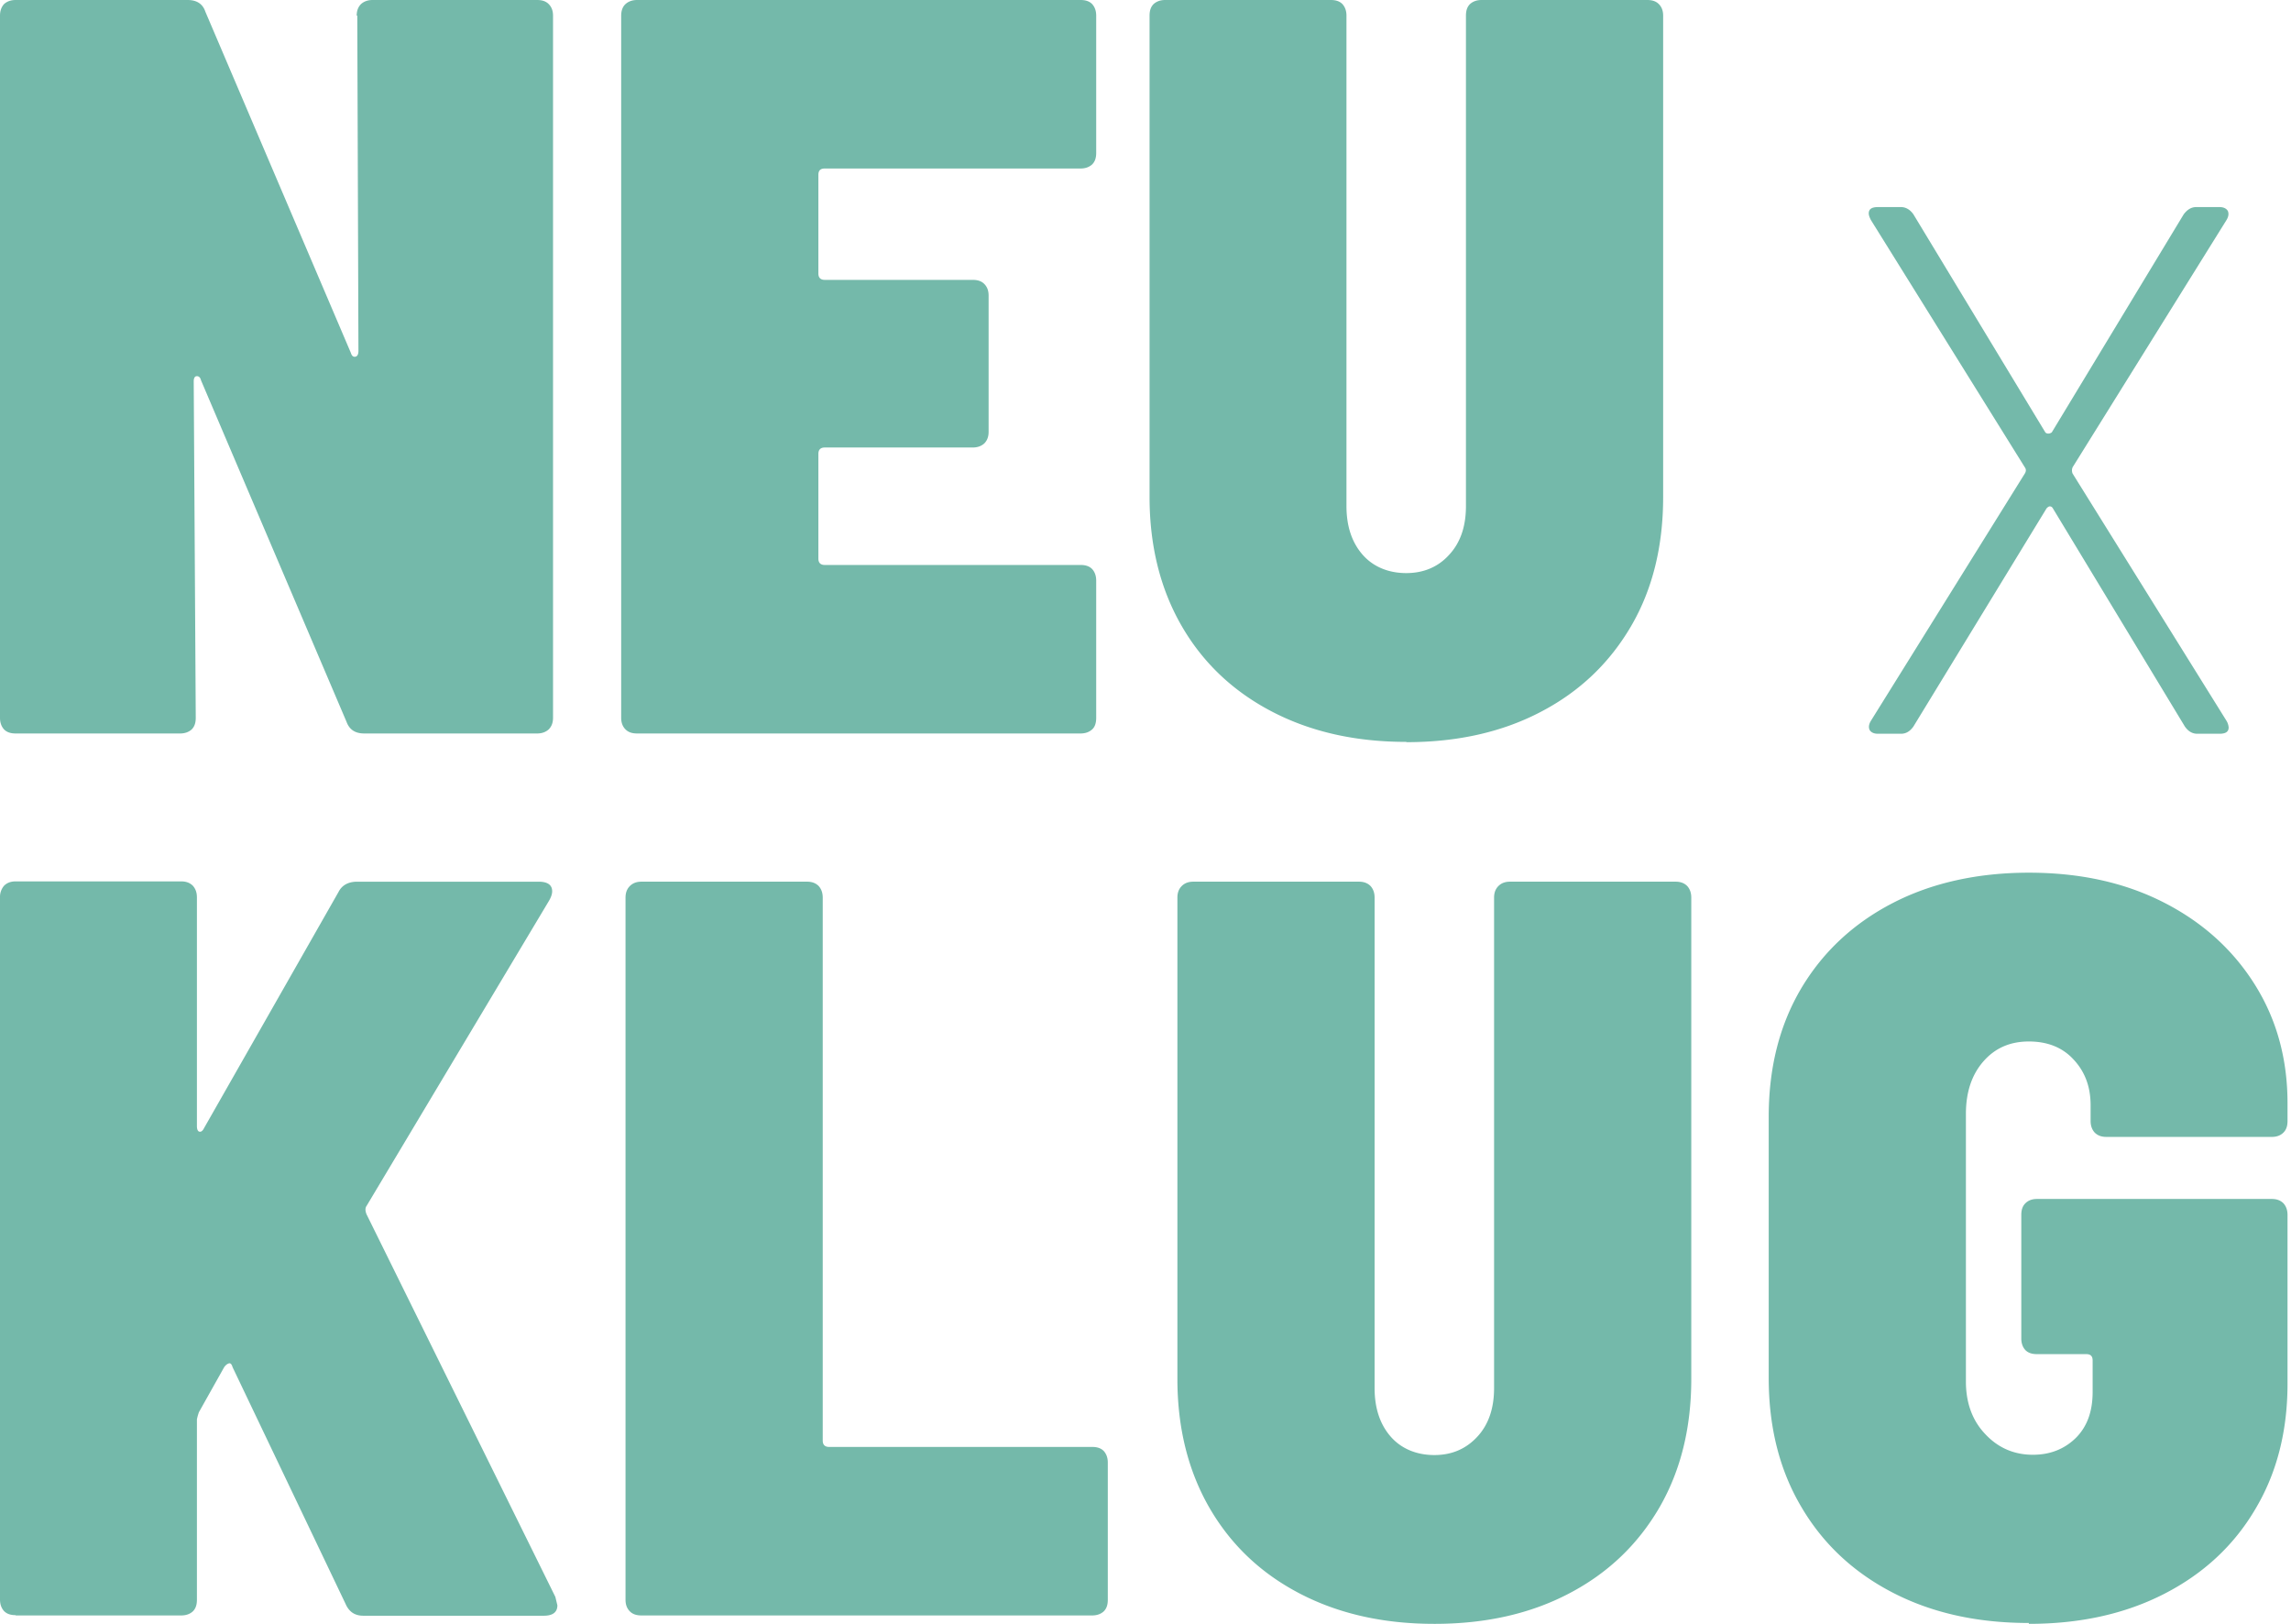<svg xmlns="http://www.w3.org/2000/svg" viewBox="0 0 79 56"><defs><clipPath><path d="M0 0h78.89v55.99H0z" style="fill:none;stroke-width:0"/></clipPath></defs><g style="clip-path:url(#a)"><path d="M69.96 55.99c1.76 0 3.31-.34 4.66-1.03s2.4-1.66 3.14-2.91c.75-1.25 1.12-2.7 1.12-4.34v-5.82c0-.17-.05-.3-.14-.4-.1-.1-.23-.15-.4-.15h-8.1c-.17 0-.3.05-.4.15-.1.1-.14.23-.14.4v4.26c0 .17.05.3.14.4.1.1.23.14.4.14h1.7c.15 0 .22.07.22.22v1.08c0 .68-.19 1.2-.58 1.59-.39.38-.88.58-1.48.58-.65 0-1.2-.24-1.64-.71-.45-.47-.67-1.08-.67-1.82v-9.22c0-.75.2-1.35.6-1.81.4-.46.92-.69 1.57-.69s1.17.21 1.55.63c.39.42.58.94.58 1.57v.54c0 .17.05.3.14.4.1.1.23.15.4.15h5.71c.17 0 .3-.05.4-.15.1-.1.14-.23.14-.4v-.61c0-1.52-.37-2.88-1.12-4.08-.75-1.2-1.79-2.15-3.14-2.84s-2.9-1.03-4.66-1.03-3.35.35-4.7 1.05c-1.35.7-2.4 1.68-3.15 2.94-.75 1.27-1.12 2.74-1.12 4.43v9c0 1.69.37 3.17 1.12 4.44.75 1.28 1.8 2.26 3.15 2.96 1.35.7 2.91 1.05 4.7 1.05m-20.49.03c1.76 0 3.31-.35 4.64-1.05 1.34-.7 2.37-1.69 3.11-2.96.74-1.28 1.1-2.76 1.1-4.44V30.95c0-.17-.05-.3-.14-.4-.1-.1-.23-.15-.4-.15h-5.71c-.17 0-.3.05-.4.15-.1.1-.15.23-.15.4v16.91c0 .7-.19 1.26-.58 1.68-.39.42-.88.63-1.48.63s-1.13-.21-1.5-.63c-.37-.42-.56-.98-.56-1.68V30.95c0-.17-.05-.3-.14-.4-.1-.1-.23-.15-.4-.15h-5.71c-.17 0-.3.05-.4.15-.1.1-.15.23-.15.4v16.59c0 1.69.37 3.17 1.1 4.44.74 1.28 1.77 2.26 3.11 2.96 1.34.7 2.89 1.05 4.64 1.05m-27.33-.29h15.54c.17 0 .3-.05.4-.14.1-.1.14-.23.14-.4v-4.73c0-.17-.05-.3-.14-.4-.1-.1-.23-.14-.4-.14h-9.07c-.14 0-.22-.07-.22-.22V30.95c0-.17-.05-.3-.14-.4-.1-.1-.23-.15-.4-.15h-5.71c-.17 0-.3.05-.4.15-.1.1-.15.23-.15.4v24.21c0 .17.05.3.15.4.1.1.23.14.4.14m-21.58 0h5.71c.17 0 .3-.05.4-.14.1-.1.14-.23.14-.4v-6.22s.02-.11.07-.25l.87-1.55c.05-.07.1-.11.16-.13s.1.03.13.13l3.9 8.17c.12.27.32.4.61.4h6.22c.31 0 .47-.12.47-.36l-.07-.29-6.51-13.19c-.05-.12-.05-.22 0-.29l6.29-10.52c.07-.12.11-.23.11-.33 0-.22-.16-.33-.47-.33h-6.25c-.31 0-.53.12-.65.36l-4.63 8.13c-.05.1-.1.14-.16.13-.06-.01-.09-.08-.09-.2v-7.88c0-.17-.05-.3-.14-.4-.1-.1-.23-.15-.4-.15H.54c-.17 0-.3.05-.4.15a.59.59 0 0 0-.14.4v24.21c0 .17.05.3.14.4.1.1.23.14.4.14M64.76 25.3h.79c.17 0 .31-.08.43-.25l4.59-7.52s.06-.07.11-.07.08.02.11.07l4.55 7.52c.12.17.26.25.43.25h.76c.22 0 .32-.07.32-.22a.53.53 0 0 0-.07-.22l-5.31-8.53a.28.28 0 0 1 0-.22l5.31-8.53c.07-.12.08-.22.04-.31-.05-.08-.14-.13-.29-.13h-.8c-.17 0-.31.09-.43.25l-4.55 7.52s-.06.04-.11.04-.08-.01-.11-.04l-4.55-7.52c-.12-.17-.27-.25-.43-.25h-.79c-.22 0-.32.07-.32.22 0 .05.02.12.07.22l5.31 8.53c.05.07.05.14 0 .22l-5.31 8.53c-.07.12-.08.22-.04.31.05.08.14.13.29.13m-16.26.29c1.76 0 3.31-.35 4.64-1.05 1.34-.7 2.37-1.69 3.11-2.96s1.1-2.76 1.1-4.44V.54c0-.17-.05-.3-.15-.4-.1-.1-.23-.14-.4-.14h-5.71c-.17 0-.3.05-.4.14-.1.1-.14.23-.14.4v16.91c0 .7-.19 1.26-.58 1.68-.38.42-.88.63-1.48.63s-1.13-.21-1.5-.63c-.37-.42-.56-.98-.56-1.68V.54c0-.17-.05-.3-.14-.4-.1-.1-.23-.14-.4-.14h-5.71c-.17 0-.3.05-.4.14-.1.1-.14.23-.14.4v16.59c0 1.69.37 3.17 1.1 4.44s1.77 2.26 3.11 2.96c1.34.7 2.88 1.05 4.64 1.05M37.8 5.28V.54c0-.17-.05-.3-.14-.4-.1-.1-.23-.14-.4-.14H21.97c-.17 0-.3.05-.4.14s-.15.23-.15.4v24.21c0 .17.05.3.15.4.1.1.23.14.4.14h15.29c.17 0 .3-.05.4-.14s.14-.23.14-.4v-4.73c0-.17-.05-.3-.14-.4-.1-.1-.23-.14-.4-.14h-8.82c-.14 0-.22-.07-.22-.22v-3.61c0-.14.07-.22.22-.22h5.1c.17 0 .3-.05.4-.14.1-.1.15-.23.15-.4v-4.7c0-.17-.05-.3-.15-.4-.1-.1-.23-.14-.4-.14h-5.1c-.14 0-.22-.07-.22-.22v-3.4c0-.15.07-.22.22-.22h8.82c.17 0 .3-.05.4-.14.1-.1.14-.23.14-.4M12.32.54l.04 11.56c0 .12-.04.19-.11.2-.07.01-.12-.03-.15-.13L7.08.4c-.09-.27-.3-.4-.61-.4H.54c-.17 0-.3.05-.4.14-.09.1-.14.23-.14.4v24.21c0 .17.05.3.14.4.1.1.23.14.4.14h5.67c.17 0 .3-.05.4-.14.1-.1.14-.23.14-.4l-.07-11.6c0-.12.04-.18.11-.18s.12.05.14.14l5.02 11.78c.1.27.3.4.61.4h5.96c.17 0 .3-.05.4-.14.1-.1.15-.23.15-.4V.54c0-.17-.05-.3-.15-.4-.1-.1-.23-.14-.4-.14h-5.67c-.17 0-.3.05-.4.14-.1.1-.15.23-.15.4" style="fill:#74b9aa;stroke-width:0"/></g></svg>